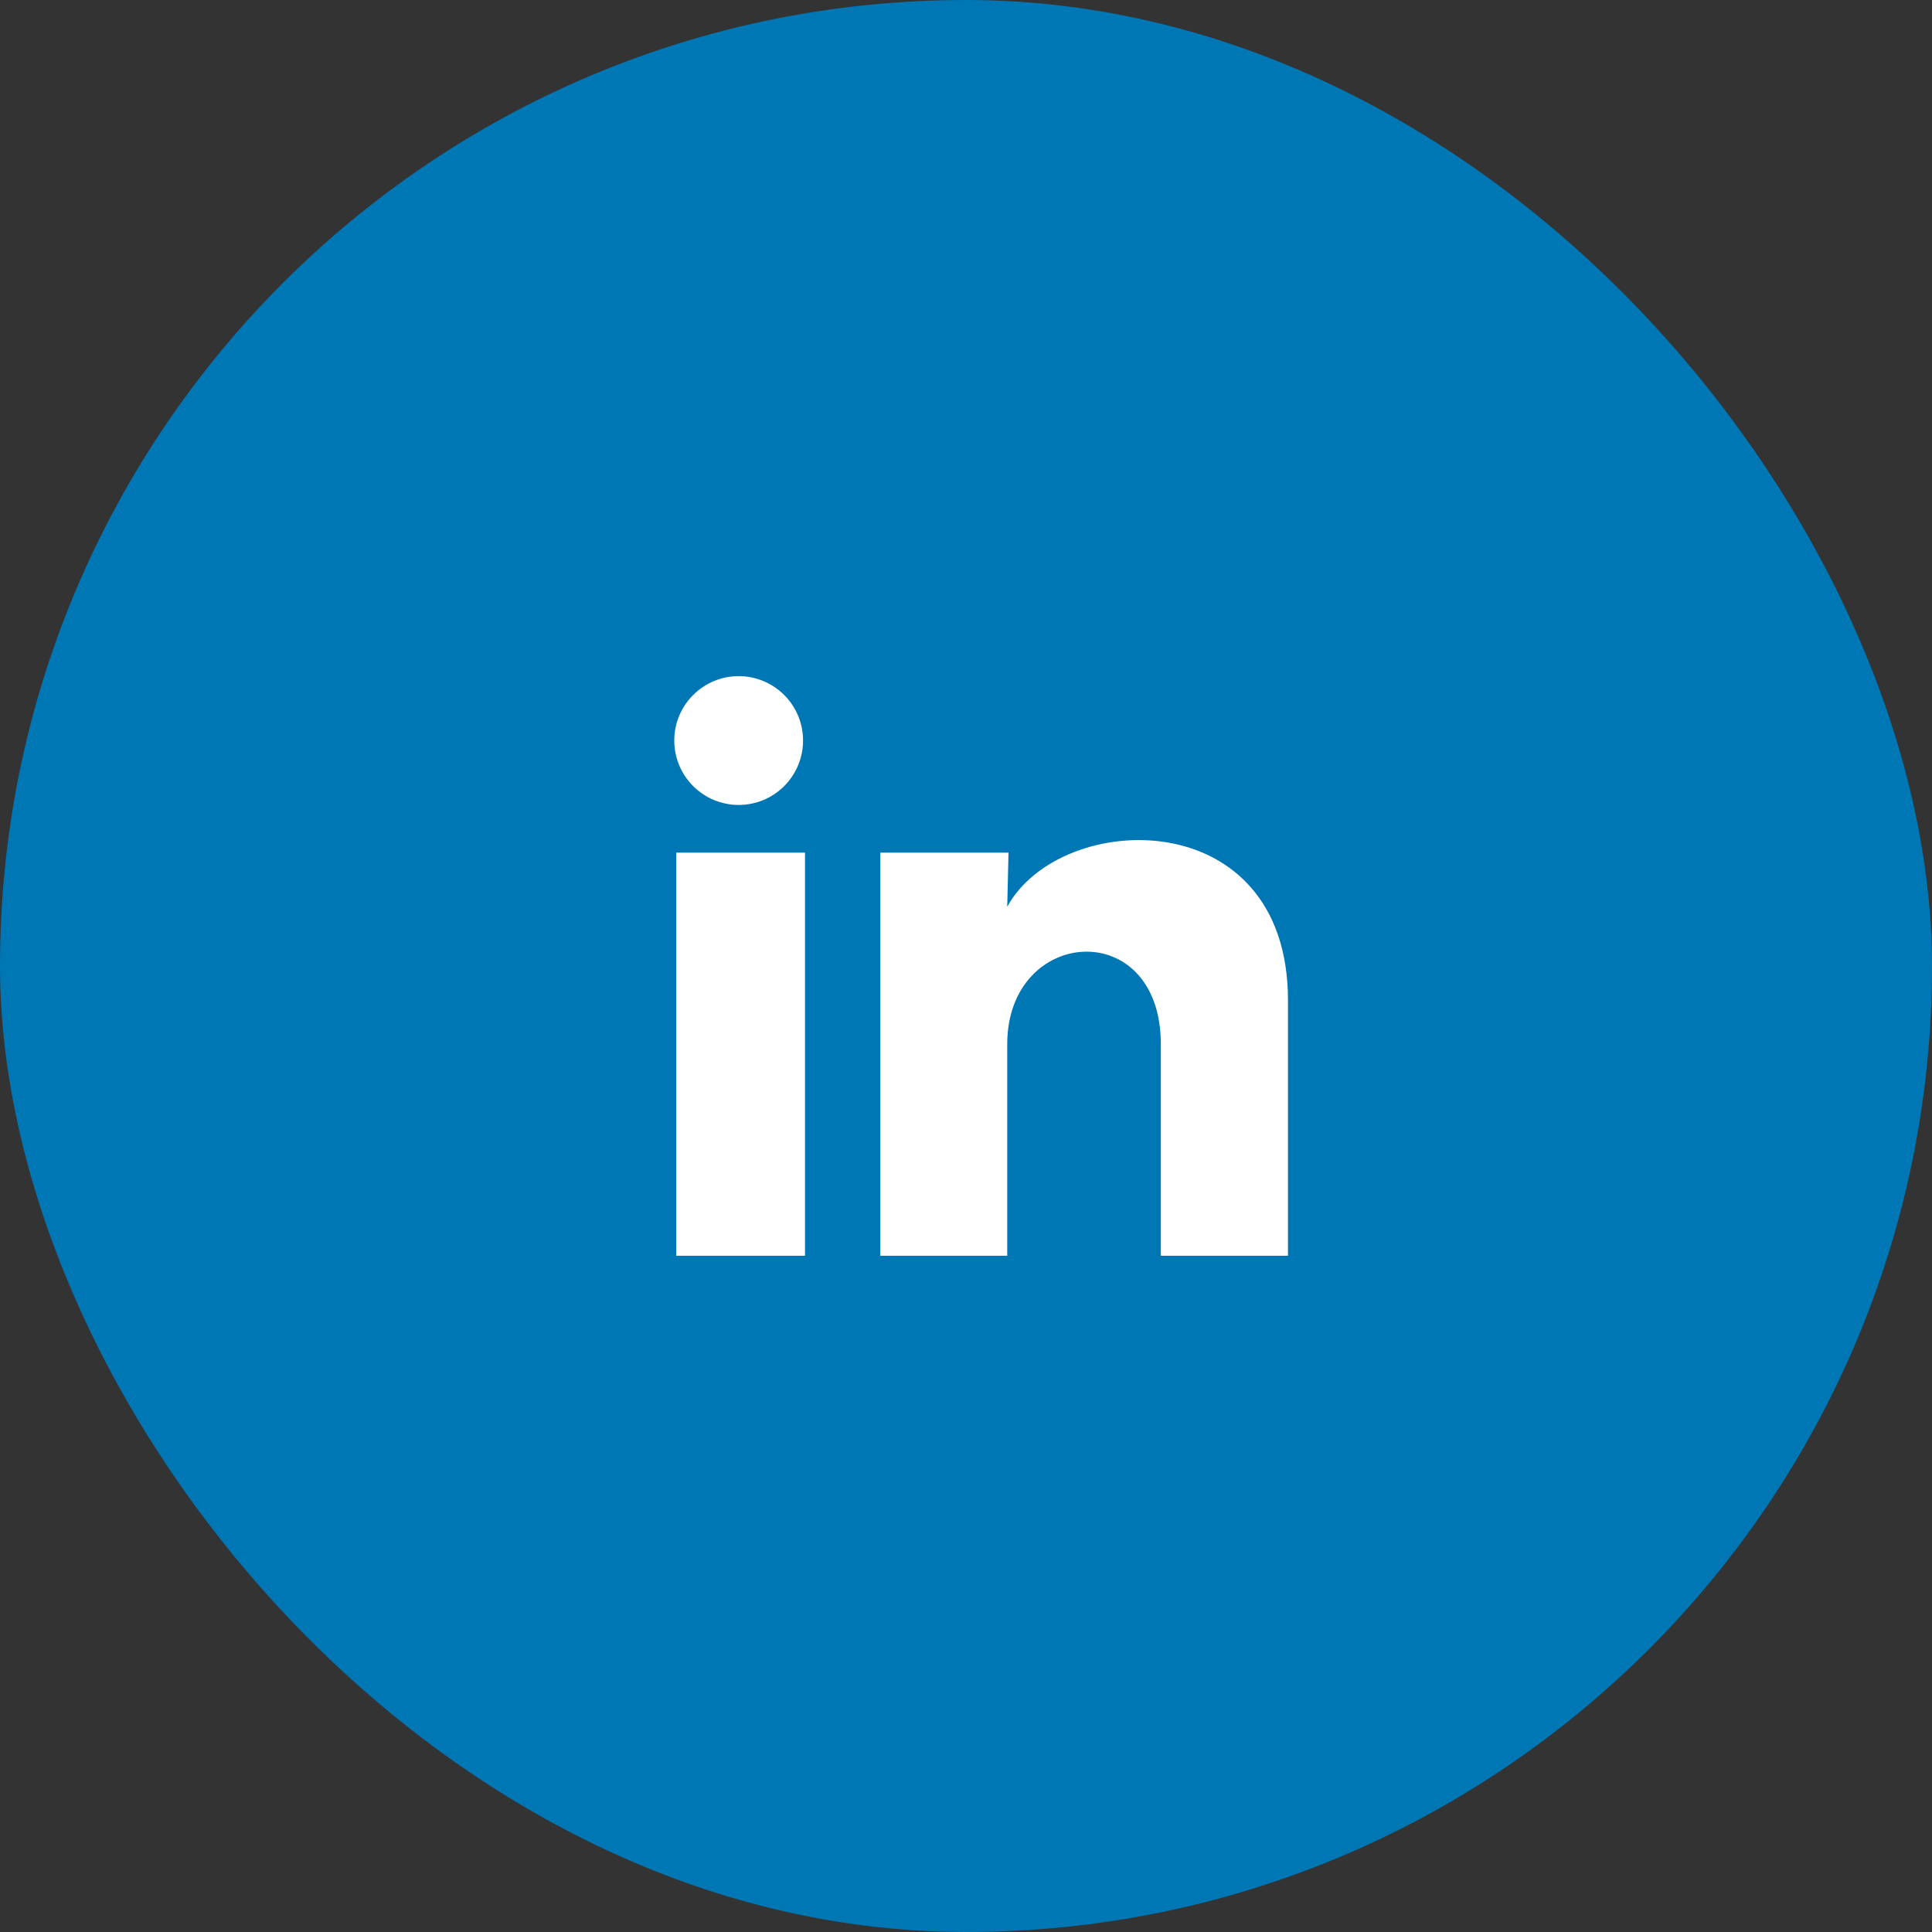<svg width="50" height="50" viewBox="0 0 50 50" fill="none" xmlns="http://www.w3.org/2000/svg">
<rect x="0" y="0" width="50" height="50" fill="#333333" stroke="none"/>
<rect x="0.5" y="0.5" width="49" height="49" rx="24.5" fill="#0077B5"/>
<rect x="0.5" y="0.5" width="49" height="49" rx="24.5" stroke="#0077B5"/>
<path d="M20.783 19.166C20.783 19.608 20.607 20.032 20.295 20.344C19.982 20.657 19.558 20.832 19.116 20.832C18.674 20.832 18.25 20.656 17.938 20.343C17.625 20.03 17.45 19.606 17.45 19.164C17.45 18.722 17.626 18.299 17.939 17.986C18.252 17.674 18.675 17.498 19.118 17.498C19.56 17.499 19.983 17.675 20.296 17.987C20.608 18.3 20.784 18.724 20.783 19.166ZM20.833 22.066H17.5V32.499H20.833V22.066ZM26.1 22.066H22.783V32.499H26.067V27.024C26.067 23.974 30.042 23.691 30.042 27.024V32.499H33.333V25.891C33.333 20.749 27.45 20.941 26.067 23.466L26.1 22.066Z" fill="white"/>
</svg>

